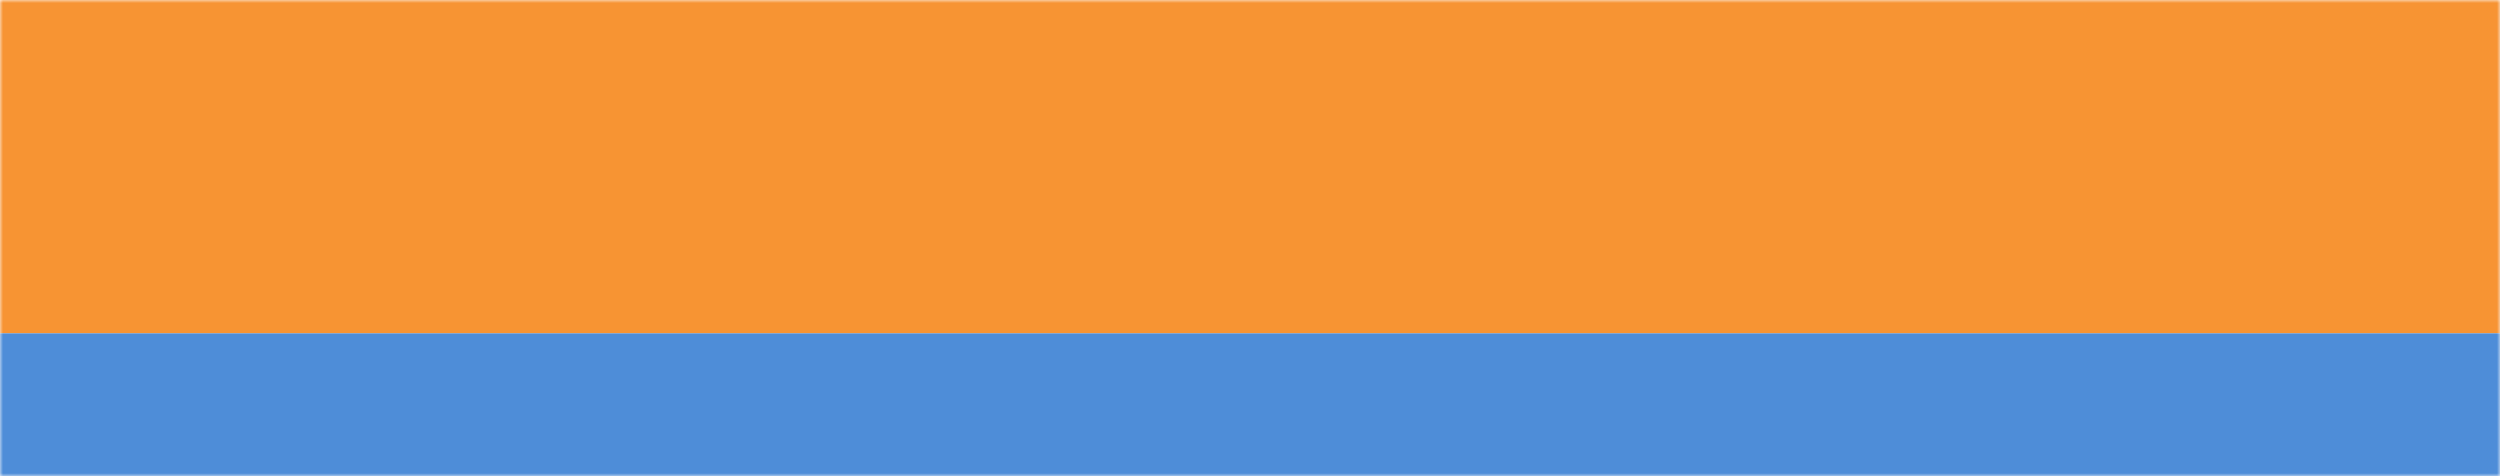 <?xml version="1.0" standalone="no"?>
<svg width="100%" height="100%" viewBox="0 0 420 80" version="1.1" xmlns="http://www.w3.org/2000/svg" xmlns:xlink="http://www.w3.org/1999/xlink" xml:space="preserve" style="fill-rule:evenodd;clip-rule:evenodd;stroke-linejoin:round;stroke-miterlimit:1.414;">
	<defs>
		<mask id="letters">
			<rect x="0" y="0" width="420" height="80" style="fill:#fff;"/>
			<path d="M75.145,70.819c2.37,-3.097 4.173,-6.921 5.111,-11.365c0.91,-4.318 1.498,-9.261 1.498,-14.692l0,-44.762l-62.754,0l0,44.762c0,2.628 0.244,5.333 0.407,8.035c0.168,2.782 0.674,5.515 1.345,8.118c0.68,2.644 1.739,5.173 3.067,7.517c1.363,2.405 3.263,4.526 5.609,6.303c2.319,1.755 5.245,3.163 8.677,4.172c1.617,0.478 3.416,1.093 5.354,1.093l13.856,0c3.071,0 5.797,-1.058 8.131,-2.001c4.042,-1.631 7.305,-4.049 9.699,-7.18Z" style="fill:#000;fill-rule:nonzero;" />
			<path d="M151.481,18.701l0,-18.701l-62.754,-0.022l0,18.723l22.246,0l0.02,61.299l17.93,0l-0.02,-61.299l22.578,0Z" style="fill:#000;fill-rule:nonzero;" />
			<path d="M229.926,39.999c0,-22.051 -16.979,-39.992 -37.852,-39.992c-20.872,0 -37.851,17.942 -37.851,39.992c0,22.054 16.979,39.994 37.851,39.994c20.873,0 37.852,-17.94 37.852,-39.994Z" style="fill:#000;fill-rule:nonzero;" />
			<path d="M269.238,50.909c9.717,0 17.181,-2.066 22.183,-6.395c5.087,-4.399 7.667,-10.942 7.667,-19.575c0,-3.257 -0.393,-5.962 -1.167,-8.476c-0.778,-2.528 -1.883,-4.934 -3.281,-6.814c-1.401,-1.882 -3.098,-3.458 -5.045,-4.703c-1.895,-1.21 -4.003,-2.198 -6.264,-2.943c-2.239,-0.737 -4.64,-1.263 -7.139,-1.56c-2.464,-0.292 -5.016,-0.443 -7.587,-0.443l-29.468,0l0,80l17.93,0l0,-29.091l12.171,0Z" style="fill:#000;fill-rule:nonzero;" />
			<rect x="304.879" y="0" width="17.93" height="80" style="fill:#000;" />
			<path d="M362.589,0l-29.477,80l75.888,0l-31.247,-80l-15.164,0Z" style="fill:#000;fill-rule:nonzero;" />
		</mask>
	</defs>
	
	<g mask="url(#letters)">
		<rect x="0" y="0" width="420" height="56" style="fill:#f79433;"/>
		<rect x="0" y="56" width="420" height="24" style="fill:#4e8dd8;" />
	</g>
</svg>